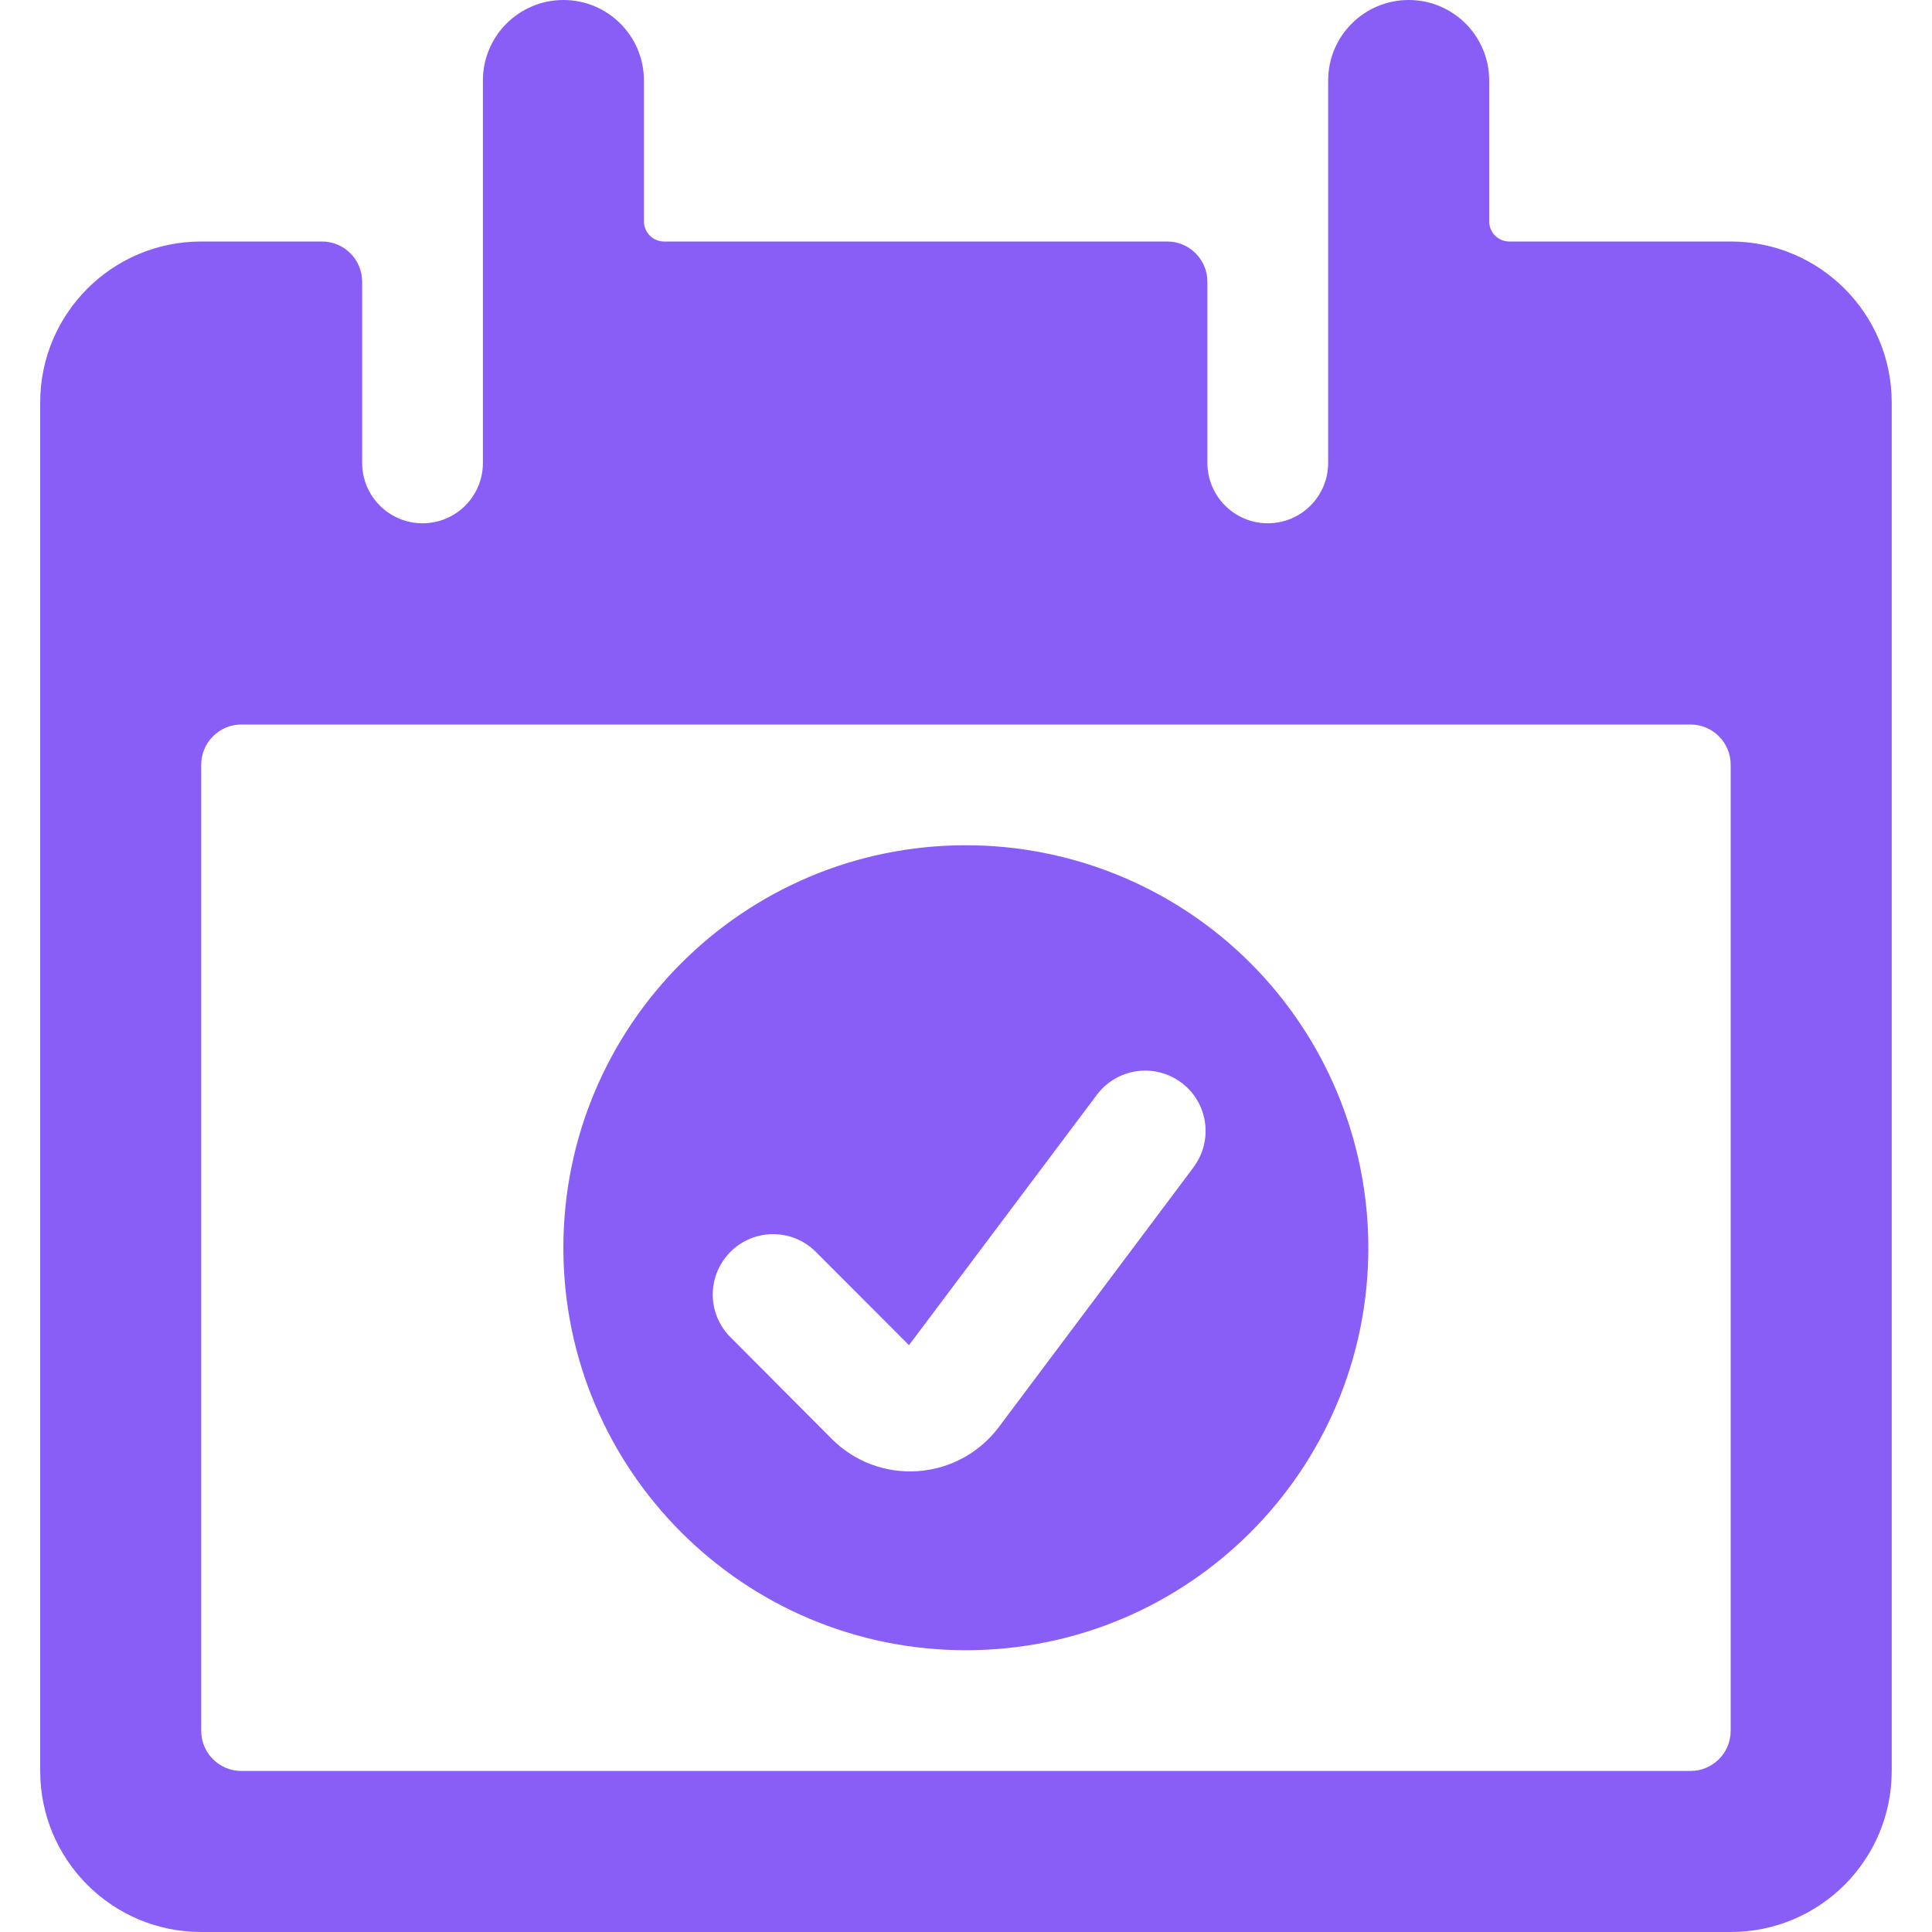 <svg width="20" height="20" viewBox="0 0 20 20" fill="none" xmlns="http://www.w3.org/2000/svg">
<path fill-rule="evenodd" clip-rule="evenodd" d="M15.624 2.5H17.916C18.837 2.5 19.583 3.246 19.583 4.167V18.333C19.583 19.254 18.837 20 17.916 20H2.083C1.162 20 0.416 19.254 0.416 18.333V4.167C0.416 3.246 1.162 2.5 2.083 2.5H3.333C3.563 2.5 3.749 2.687 3.749 2.917V4.792C3.749 5.137 4.029 5.417 4.374 5.417C4.72 5.417 4.999 5.137 4.999 4.792V0.833C4.999 0.373 5.372 0 5.833 0C6.293 0 6.666 0.373 6.666 0.833V2.292C6.666 2.407 6.76 2.5 6.874 2.5H12.083C12.313 2.5 12.499 2.687 12.499 2.917V4.792C12.499 5.137 12.779 5.417 13.124 5.417C13.47 5.417 13.749 5.137 13.749 4.792V0.833C13.749 0.373 14.122 0 14.583 0C15.043 0 15.416 0.373 15.416 0.833V2.292C15.416 2.407 15.509 2.5 15.624 2.5ZM17.499 18.333C17.73 18.333 17.916 18.147 17.916 17.917V7.917C17.916 7.687 17.73 7.5 17.499 7.5H2.499C2.269 7.5 2.083 7.687 2.083 7.917V17.917C2.083 18.147 2.269 18.333 2.499 18.333H17.499Z" fill="#895EF7"/>
<path fill-rule="evenodd" clip-rule="evenodd" d="M5.832 12.917C5.832 10.616 7.698 8.75 9.999 8.75C11.104 8.75 12.164 9.189 12.945 9.97C13.726 10.752 14.165 11.812 14.165 12.917C14.165 15.218 12.3 17.083 9.999 17.083C7.698 17.083 5.832 15.218 5.832 12.917ZM10.339 14.774L12.356 12.083H12.355C12.562 11.807 12.507 11.415 12.23 11.208C11.954 11.001 11.562 11.057 11.355 11.333L9.41 13.925L8.453 12.967C8.296 12.804 8.064 12.739 7.845 12.796C7.627 12.853 7.456 13.024 7.399 13.242C7.341 13.461 7.406 13.693 7.569 13.85L8.61 14.895C8.844 15.131 9.17 15.253 9.502 15.229C9.834 15.206 10.139 15.04 10.339 14.774Z" fill="#895EF7"/>
</svg>
